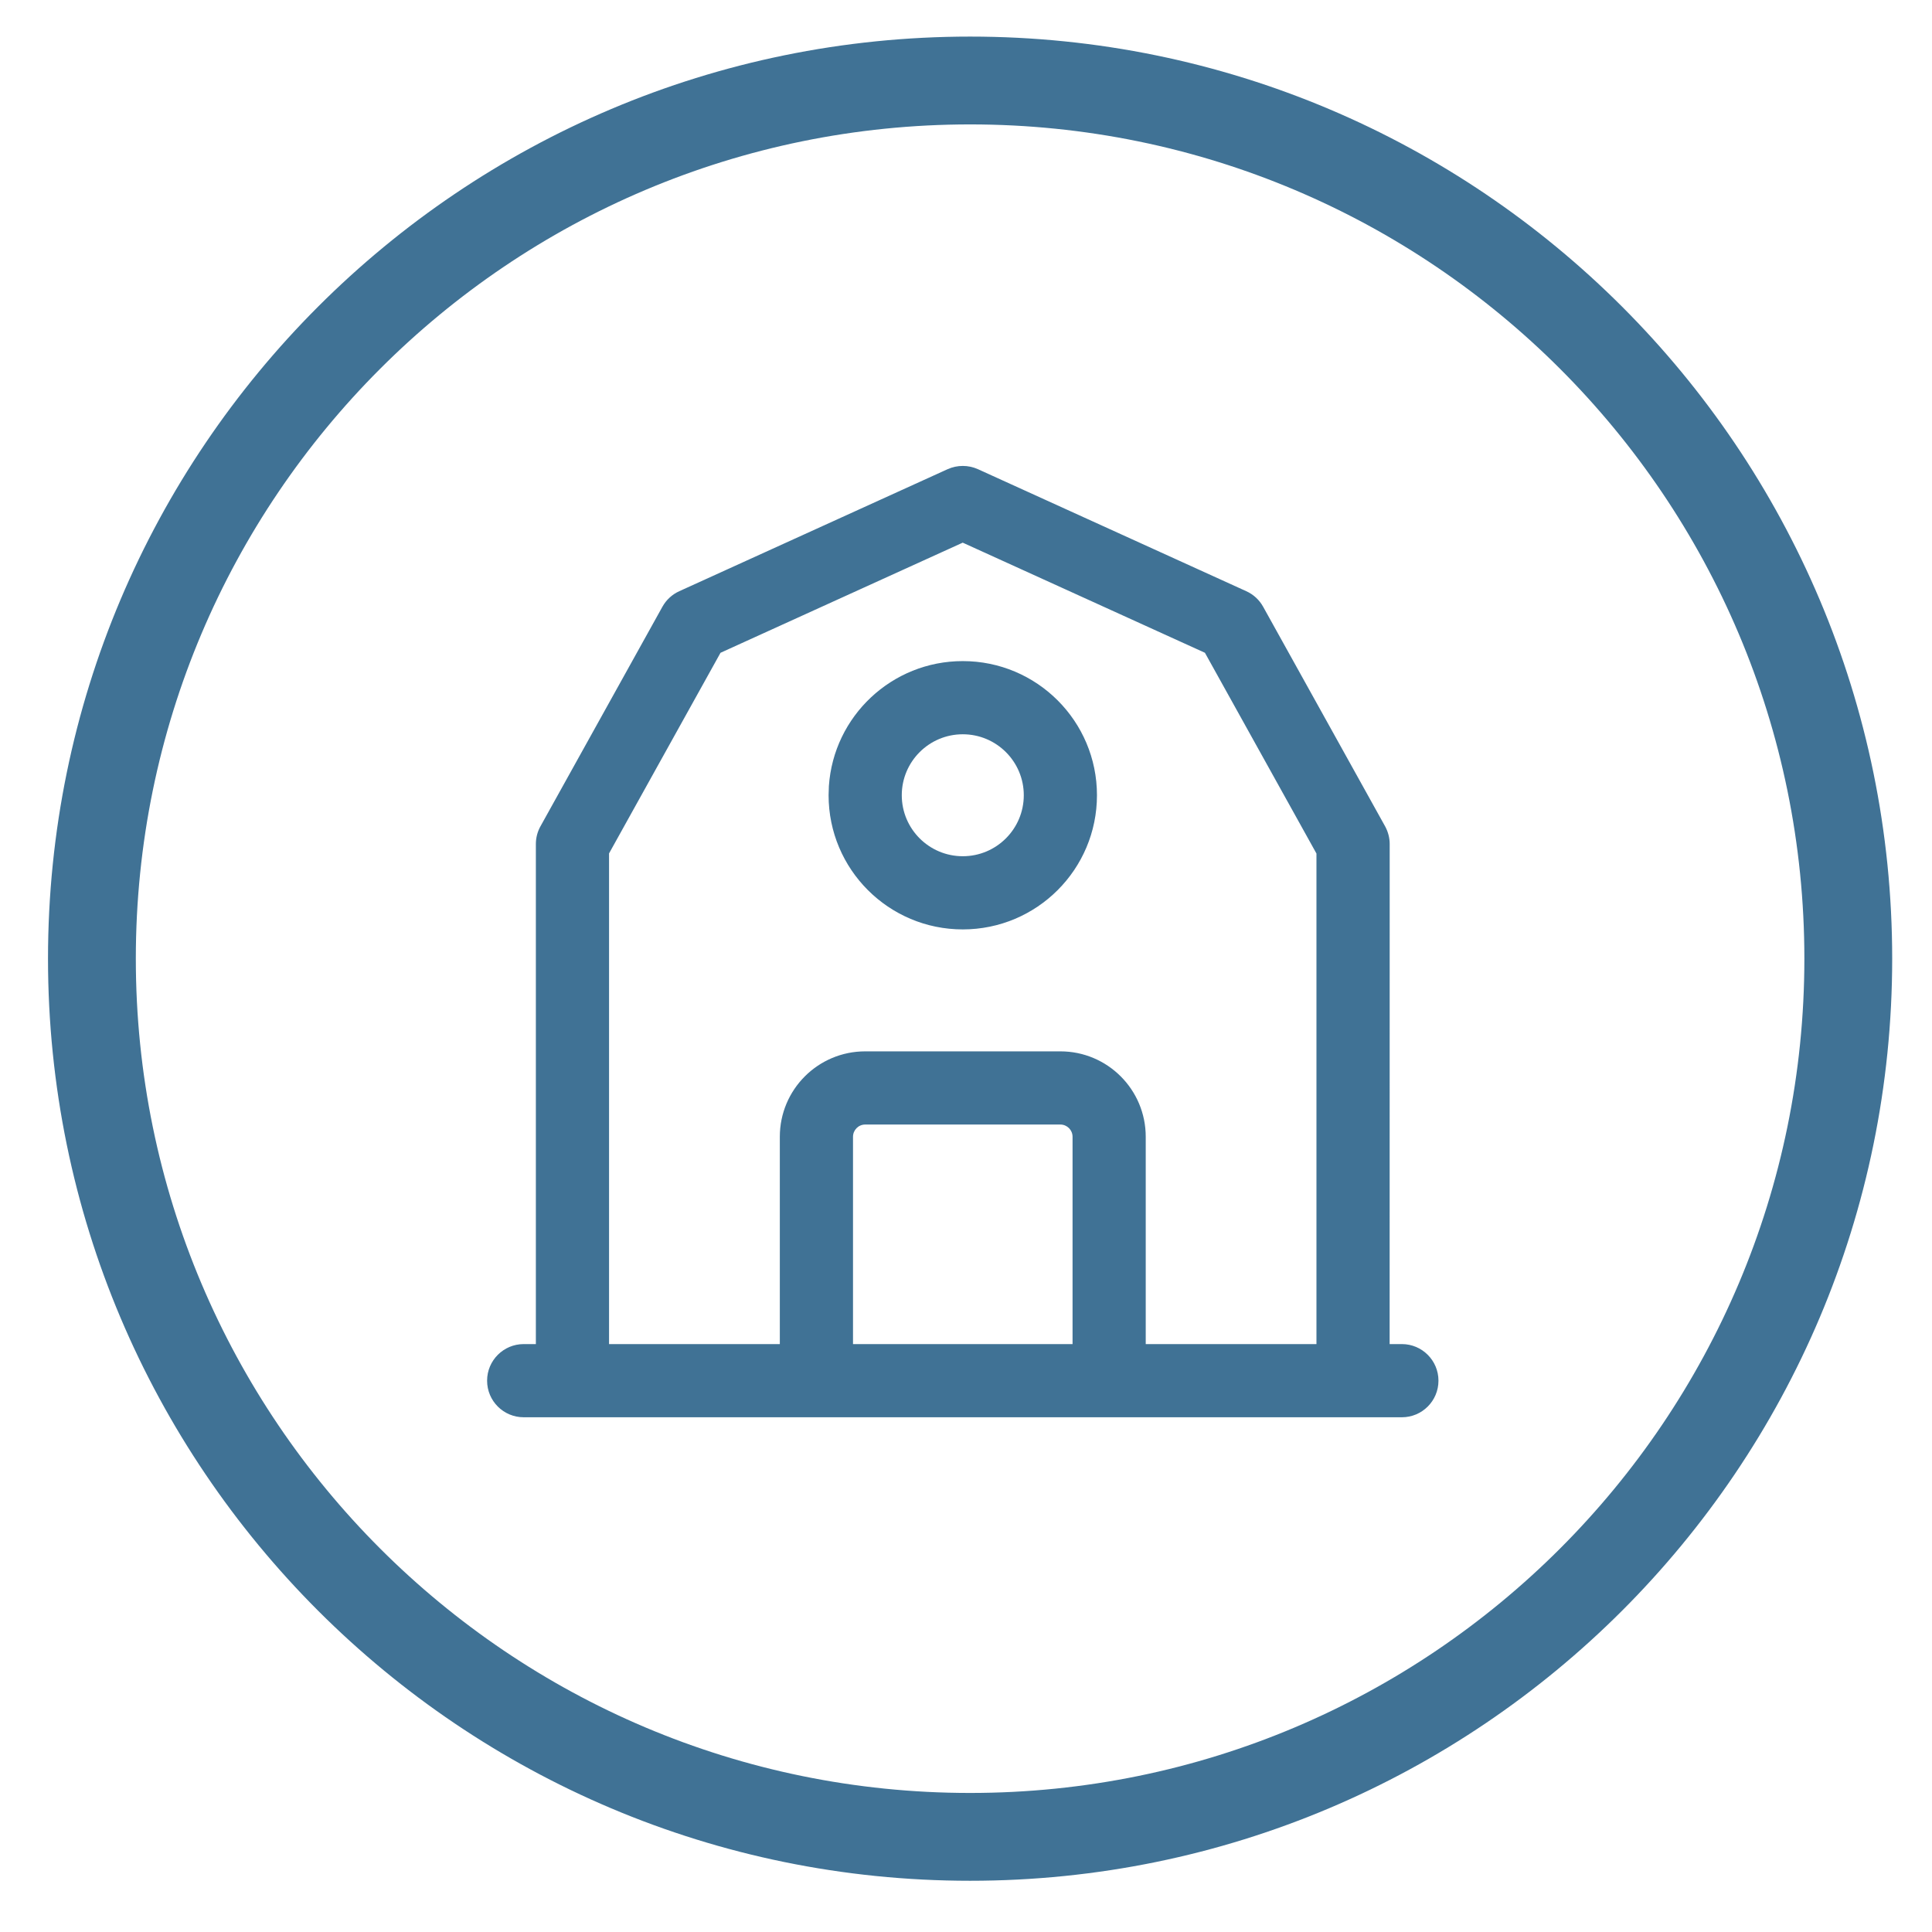 <?xml version="1.0" encoding="UTF-8"?>
<svg width="33px" height="33px" viewBox="0 0 33 33" version="1.1" xmlns="http://www.w3.org/2000/svg" xmlns:xlink="http://www.w3.org/1999/xlink">
    <title>icon-fc-fr-fattoria</title>
    <g id="Page-1" stroke="none" stroke-width="1" fill="none" fill-rule="evenodd">
        <g id="12-dettaglio-alloggio" transform="translate(-1197, -1395)" fill="#407295" fill-rule="nonzero">
            <path d="M1213.57,1395.625 C1222.268,1395.625 1229.32,1402.677 1229.32,1411.375 C1229.32,1420.073 1222.268,1427.125 1213.57,1427.125 C1204.871,1427.125 1197.82,1420.073 1197.82,1411.375 C1197.82,1402.677 1204.871,1395.625 1213.57,1395.625 Z M1213.57,1397.125 C1205.7,1397.125 1199.32,1403.505 1199.32,1411.375 C1199.32,1419.245 1205.7,1425.625 1213.57,1425.625 C1221.44,1425.625 1227.82,1419.245 1227.82,1411.375 C1227.82,1403.505 1221.44,1397.125 1213.57,1397.125 Z M1213.704,1403.014 L1218.287,1405.098 C1218.409,1405.153 1218.51,1405.246 1218.575,1405.363 L1220.658,1409.113 C1220.709,1409.206 1220.737,1409.31 1220.737,1409.417 L1220.736,1417.958 L1220.945,1417.958 C1221.29,1417.958 1221.57,1418.238 1221.57,1418.583 C1221.57,1418.929 1221.29,1419.208 1220.945,1419.208 L1205.945,1419.208 C1205.6,1419.208 1205.32,1418.929 1205.32,1418.583 C1205.32,1418.238 1205.6,1417.958 1205.945,1417.958 L1206.153,1417.958 L1206.153,1409.417 C1206.153,1409.31 1206.18,1409.206 1206.232,1409.113 L1208.315,1405.363 C1208.38,1405.246 1208.481,1405.153 1208.603,1405.098 L1213.186,1403.014 C1213.351,1402.94 1213.539,1402.94 1213.704,1403.014 Z M1213.444,1404.269 L1209.307,1406.15 L1207.403,1409.577 L1207.403,1417.958 L1210.32,1417.958 L1210.32,1414.417 C1210.32,1413.611 1210.973,1412.958 1211.778,1412.958 L1215.112,1412.958 C1215.917,1412.958 1216.57,1413.611 1216.57,1414.417 L1216.57,1417.958 L1219.486,1417.958 L1219.486,1409.579 L1217.581,1406.15 L1213.444,1404.269 Z M1215.112,1414.208 L1211.778,1414.208 C1211.663,1414.208 1211.57,1414.302 1211.57,1414.417 L1211.57,1417.958 L1215.32,1417.958 L1215.32,1414.417 C1215.32,1414.302 1215.227,1414.208 1215.112,1414.208 Z M1213.445,1406.292 C1214.711,1406.292 1215.737,1407.318 1215.737,1408.583 C1215.737,1409.849 1214.711,1410.875 1213.445,1410.875 C1212.179,1410.875 1211.153,1409.849 1211.153,1408.583 L1211.158,1408.426 C1211.239,1407.234 1212.232,1406.292 1213.445,1406.292 Z M1213.445,1407.542 C1212.87,1407.542 1212.403,1408.008 1212.403,1408.583 C1212.403,1409.159 1212.87,1409.625 1213.445,1409.625 C1214.02,1409.625 1214.487,1409.159 1214.487,1408.583 C1214.487,1408.008 1214.02,1407.542 1213.445,1407.542 Z" id="icon-fc-fr-fattoria"></path>
        </g>
    </g>
</svg>